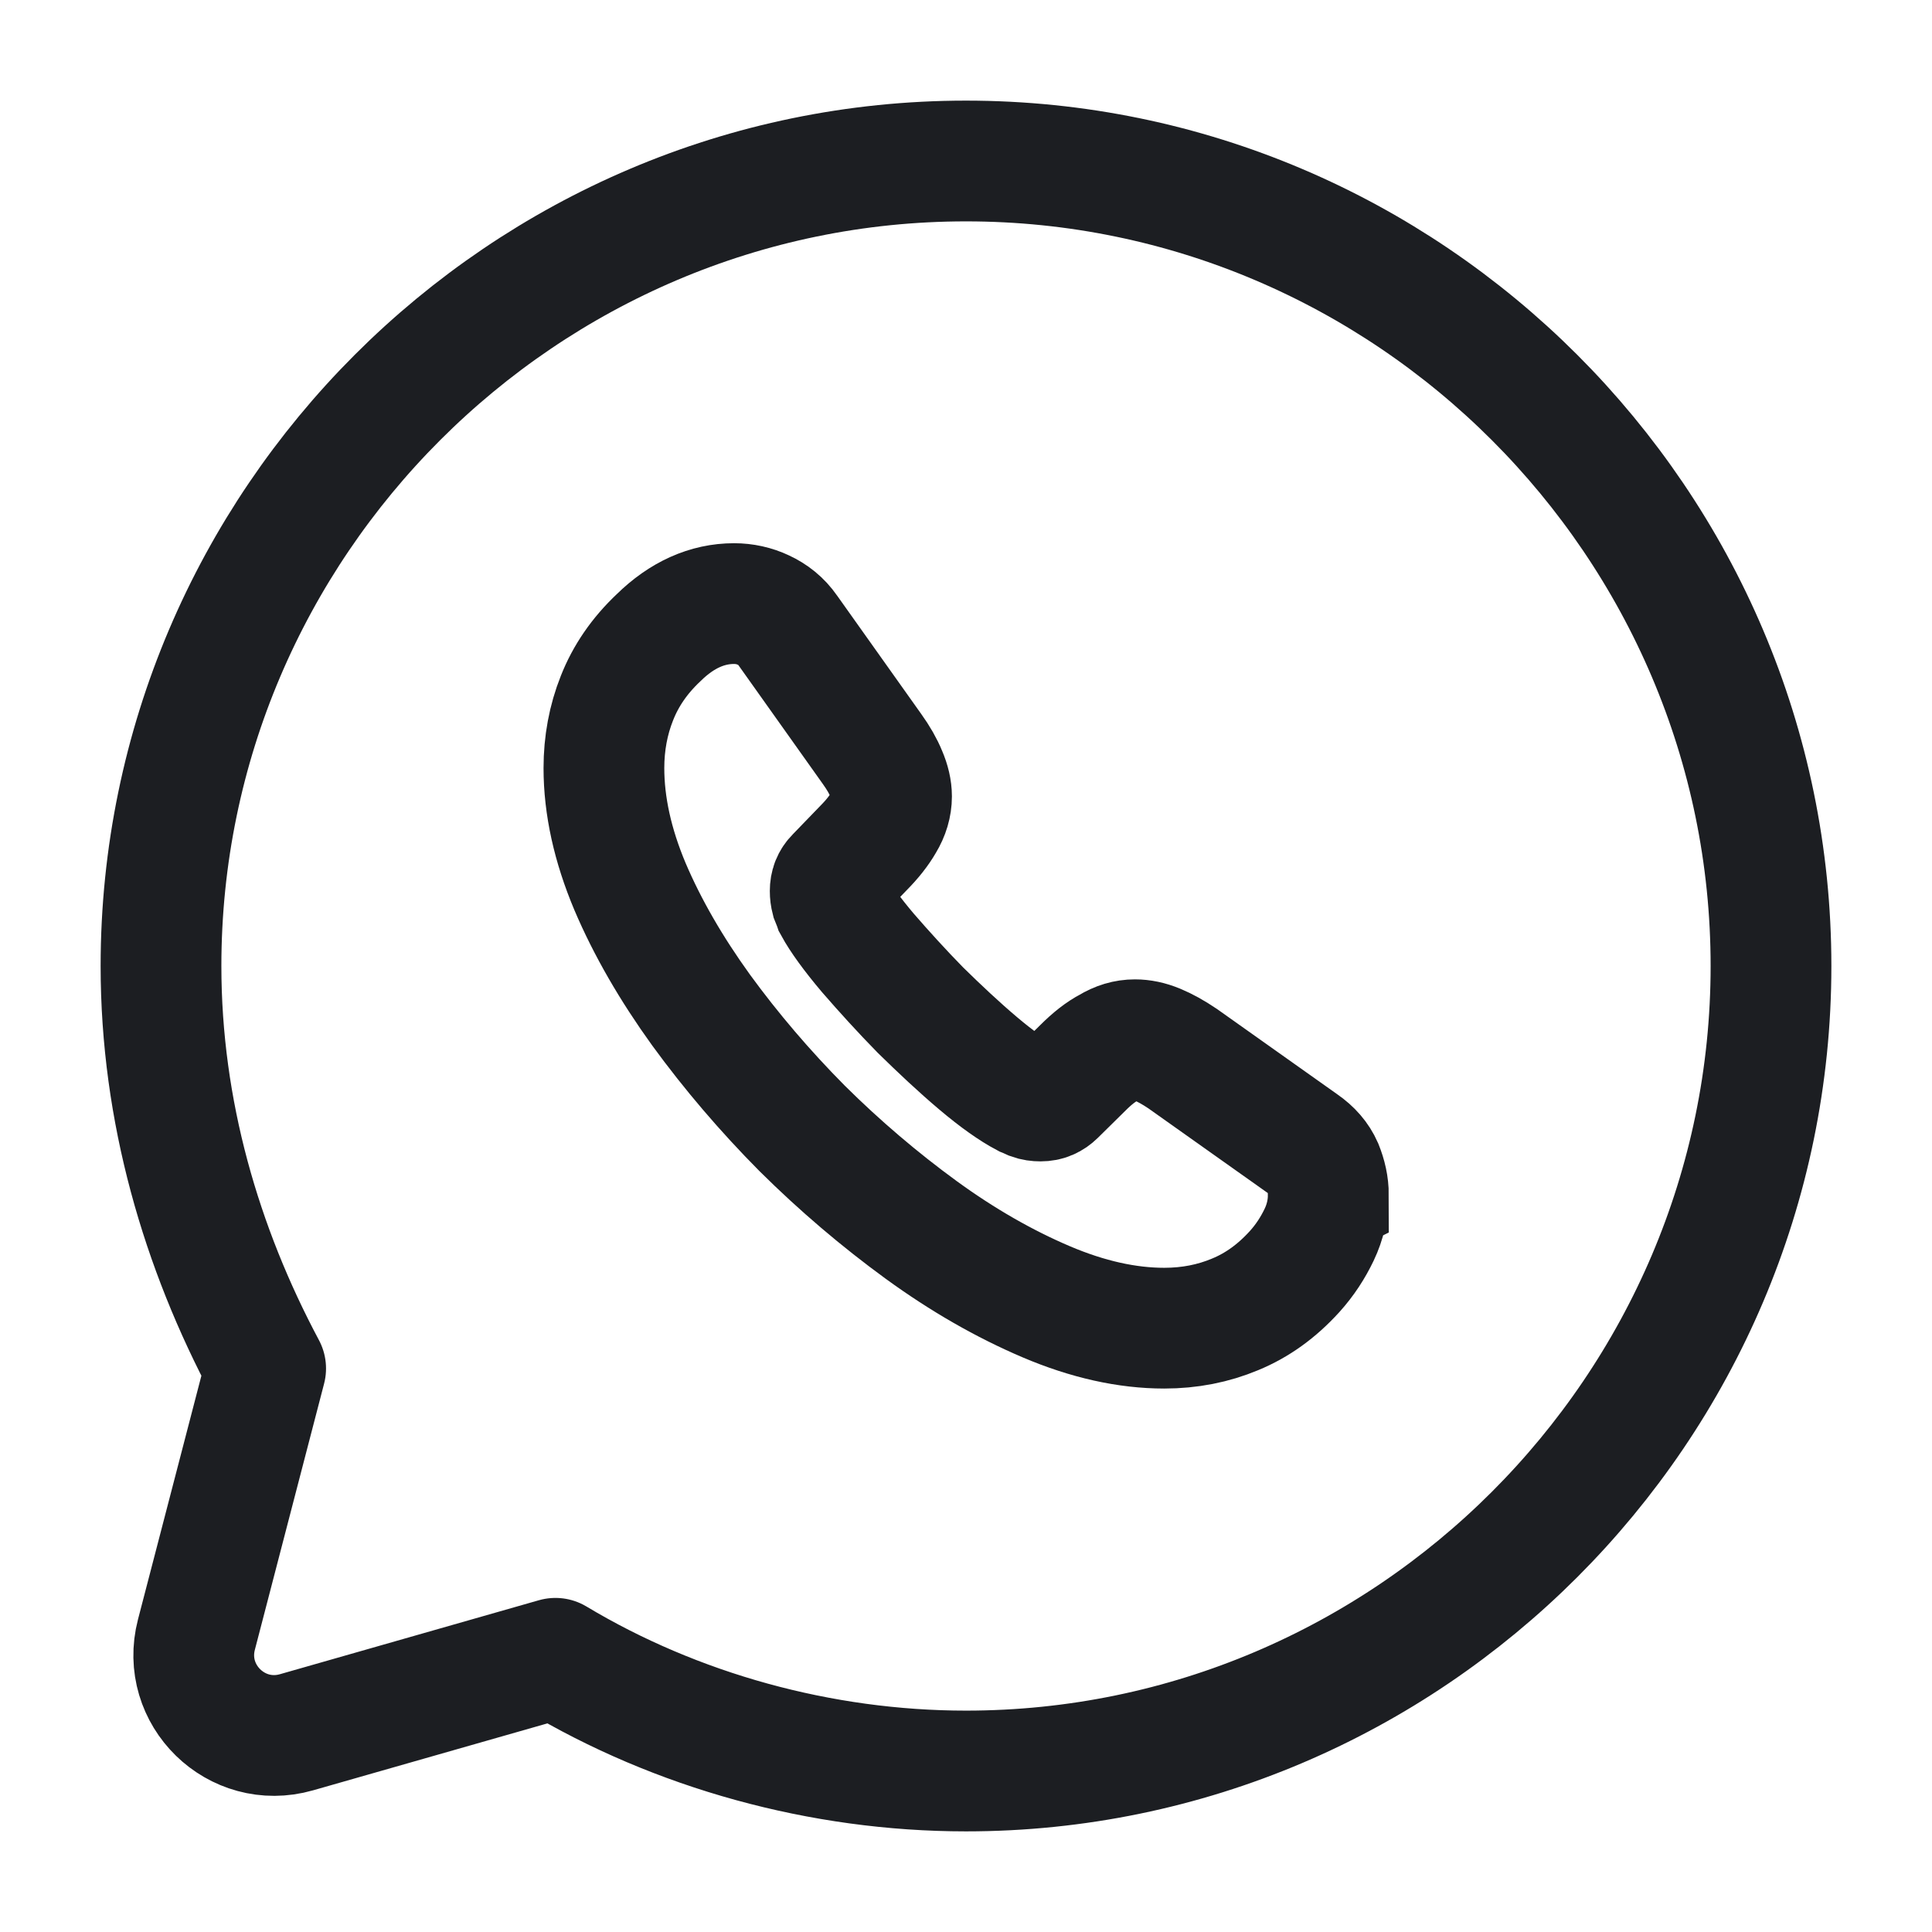 <svg fill="none" height="24" viewBox="0 0 24 24" width="24" xmlns="http://www.w3.org/2000/svg"><g stroke="#1c1e22" stroke-miterlimit="10" stroke-width="1.5"><path d="m6.9 20.6c1.5.9 3.3 1.4 5.1 1.4 5.5 0 10-4.5 10-10s-4.5-10-10-10-10 4.5-10 10c0 1.8.5 3.5 1.3 5l-.86 3.306c-.195.749.498 1.426 1.243 1.213z" stroke-linecap="round" stroke-linejoin="round"/><path d="m16.5 14.848c0 .162-.036.329-.113.49s-.176.315-.306.459c-.221.243-.464.418-.739.531-.27.113-.563.171-.879.171-.46 0-.951-.108-1.469-.329-.518-.221-1.036-.517-1.55-.891-.518-.378-1.01-.796-1.478-1.26-.464-.468-.883-.959-1.257-1.472-.37-.513-.667-1.026-.883-1.534-.216-.513-.324-1.004-.324-1.472 0-.306.054-.599.162-.869.108-.275.279-.526.518-.751.288-.283.604-.423.937-.423.126 0 .252.027.365.081.117.054.221.135.302.252l1.046 1.472c.081.113.14.216.18.315.041.095.063.189.063.275 0 .108-.032.216-.095.32-.059.103-.144.211-.252.32l-.343.355c-.05.05-.072.108-.072.18 0 .036.004.068.013.103.014.036.027.063.036.09.081.148.221.342.419.576.203.234.419.472.653.711.243.238.478.459.717.661.234.198.428.333.581.414.023.009.05.022.081.036.036.013.072.018.113.018.077 0 .135-.027.185-.076l.343-.338c.113-.113.221-.198.325-.252.104-.063.207-.095.32-.095.086 0 .176.018.275.059.099.041.203.099.316.175l1.492 1.058c.117.081.198.175.248.288.045.113.072.225.072.351z"/></g></svg>